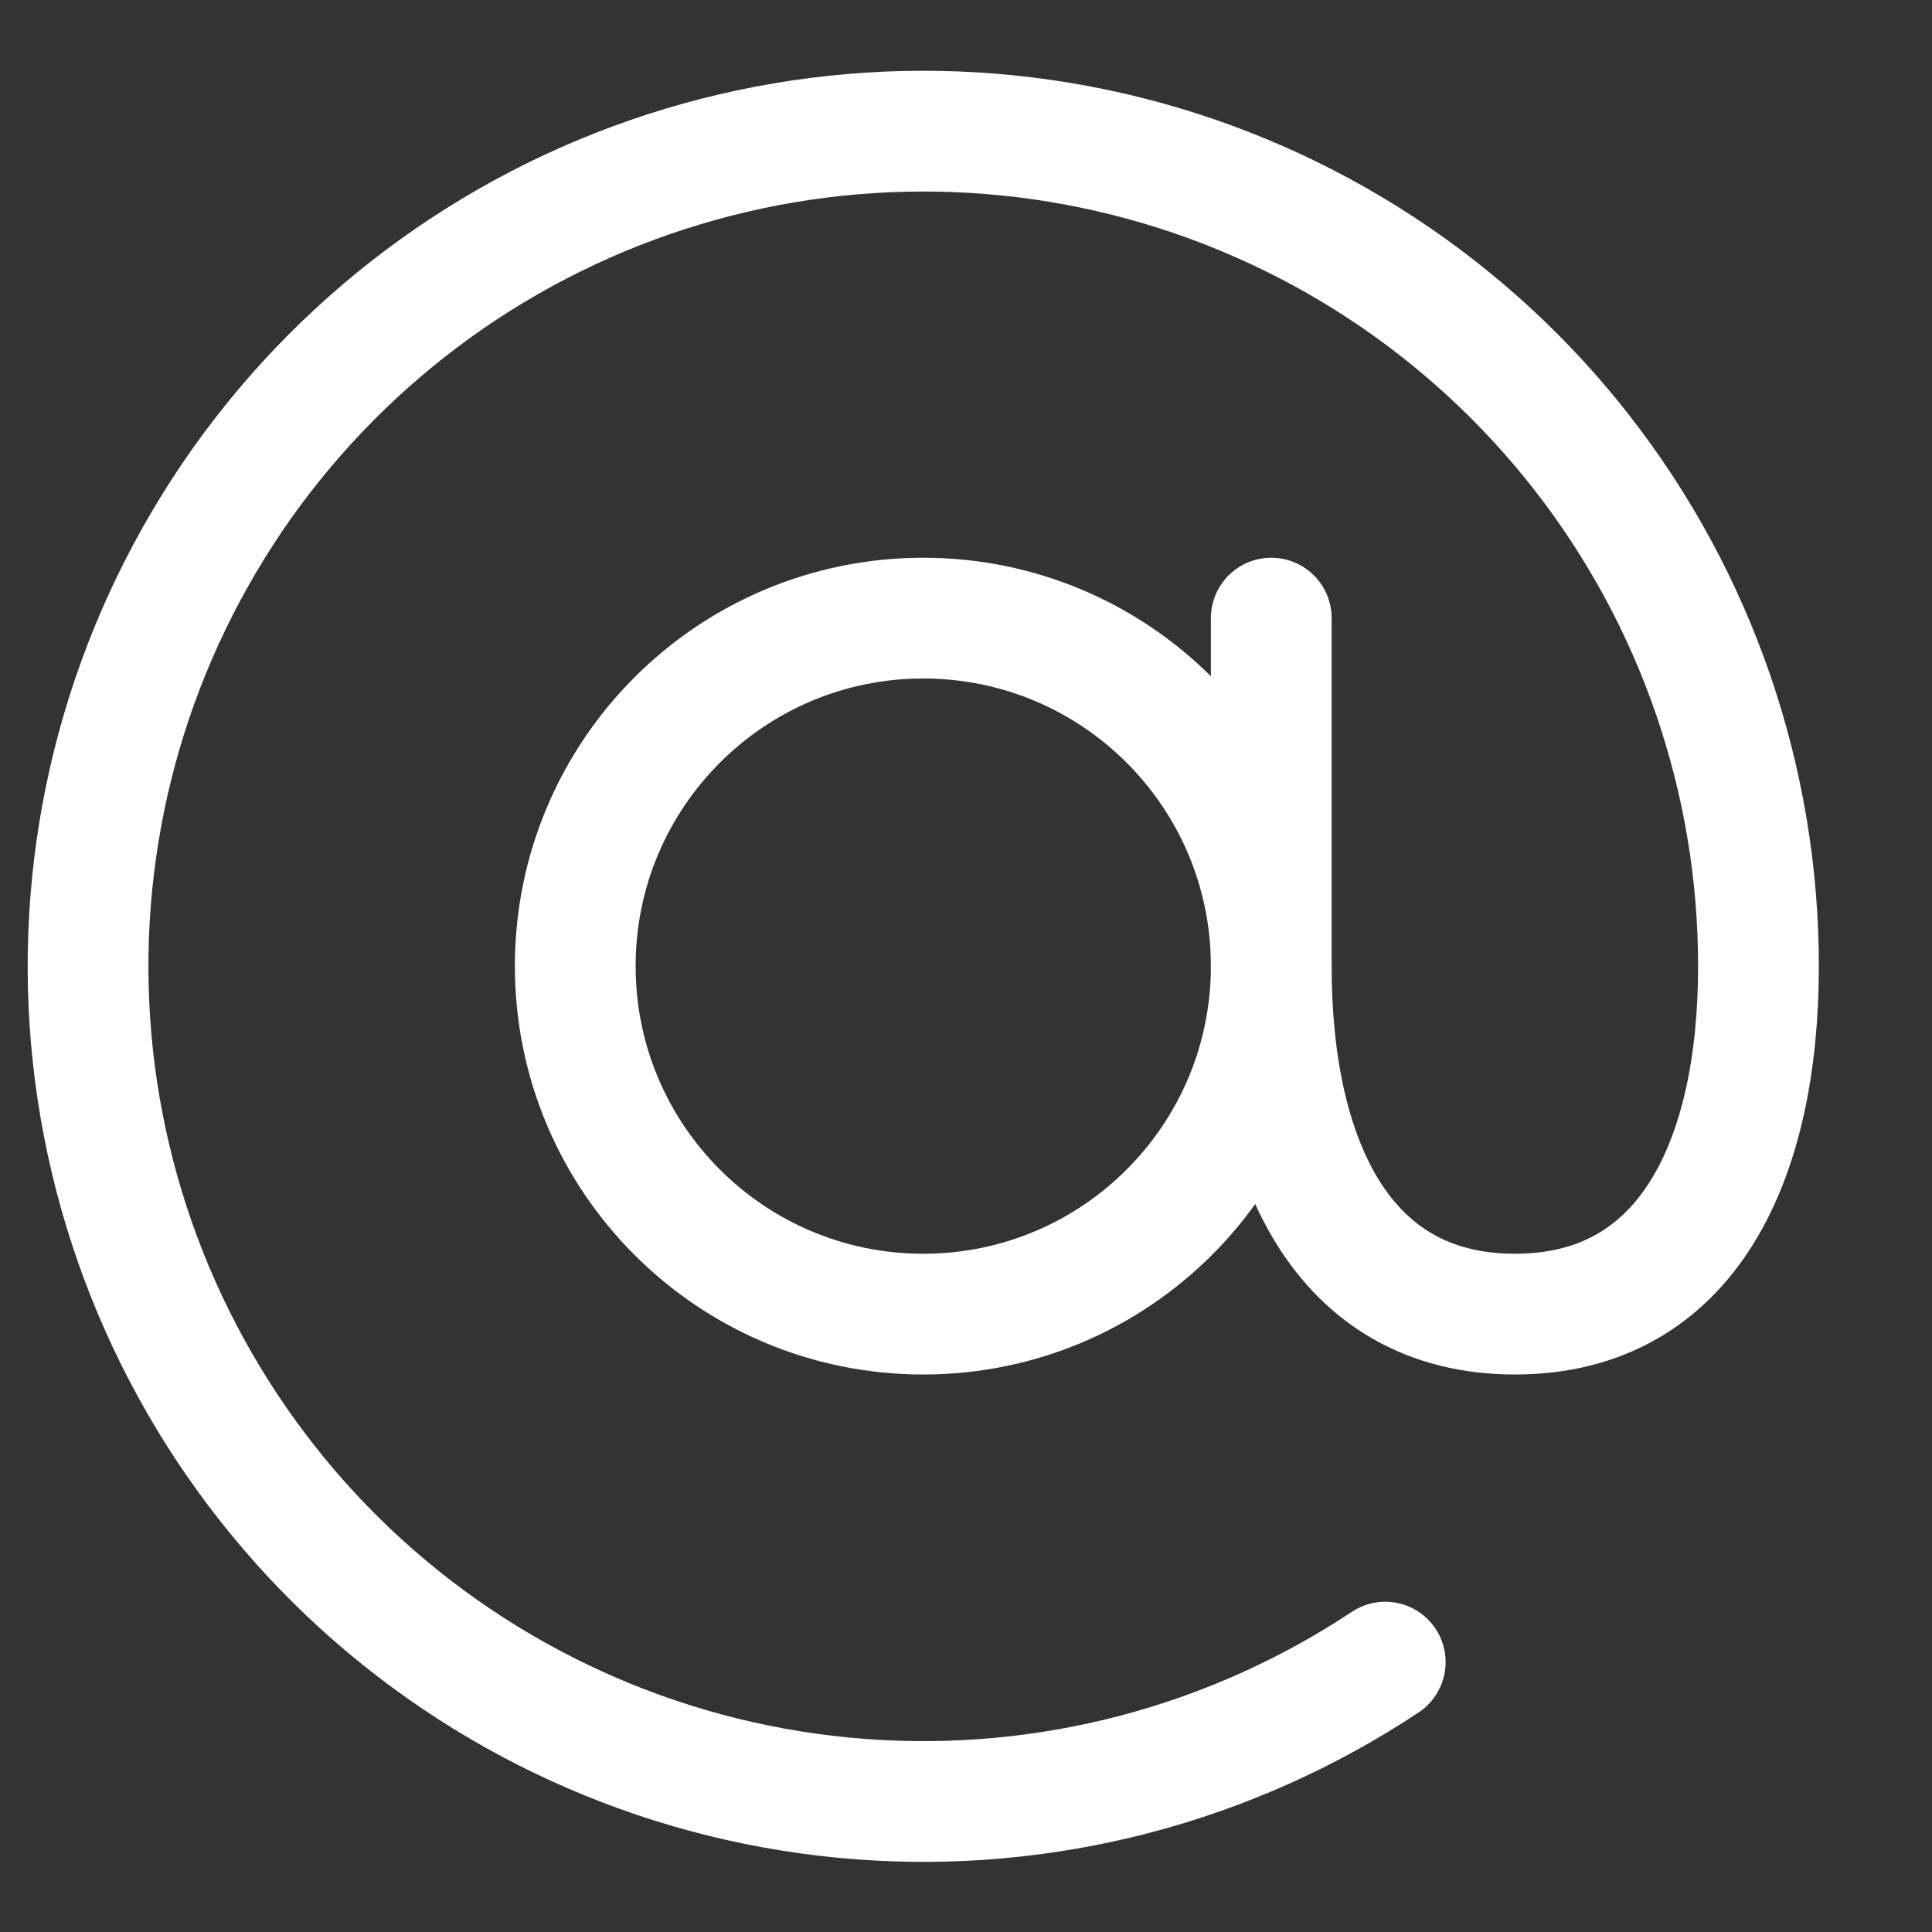 <svg width="16" height="16" viewBox="0 0 16 16" fill="none" xmlns="http://www.w3.org/2000/svg">
<rect x="0" y="0" width="16" height="16" fill="#333333" stroke="none"/>
<path d="M7.646 10.883C9.238 10.883 10.528 9.593 10.528 8.001C10.528 6.409 9.238 5.119 7.646 5.119C6.054 5.119 4.764 6.409 4.764 8.001C4.764 9.593 6.054 10.883 7.646 10.883Z" stroke="white" stroke-linecap="round" stroke-linejoin="round"/>
<path d="M11.472 13.765C10.188 14.617 8.656 15.017 7.12 14.899C5.583 14.782 4.13 14.155 2.99 13.118C1.851 12.08 1.09 10.692 0.829 9.173C0.568 7.654 0.822 6.092 1.551 4.734C2.279 3.376 3.44 2.3 4.849 1.677C6.259 1.054 7.836 0.919 9.331 1.294C10.825 1.669 12.152 2.533 13.1 3.748C14.048 4.963 14.563 6.46 14.563 8.001C14.563 9.593 13.987 10.883 12.546 10.883C11.105 10.883 10.528 9.593 10.528 8.001V5.119" stroke="white" stroke-linecap="round" stroke-linejoin="round"/>
</svg>
